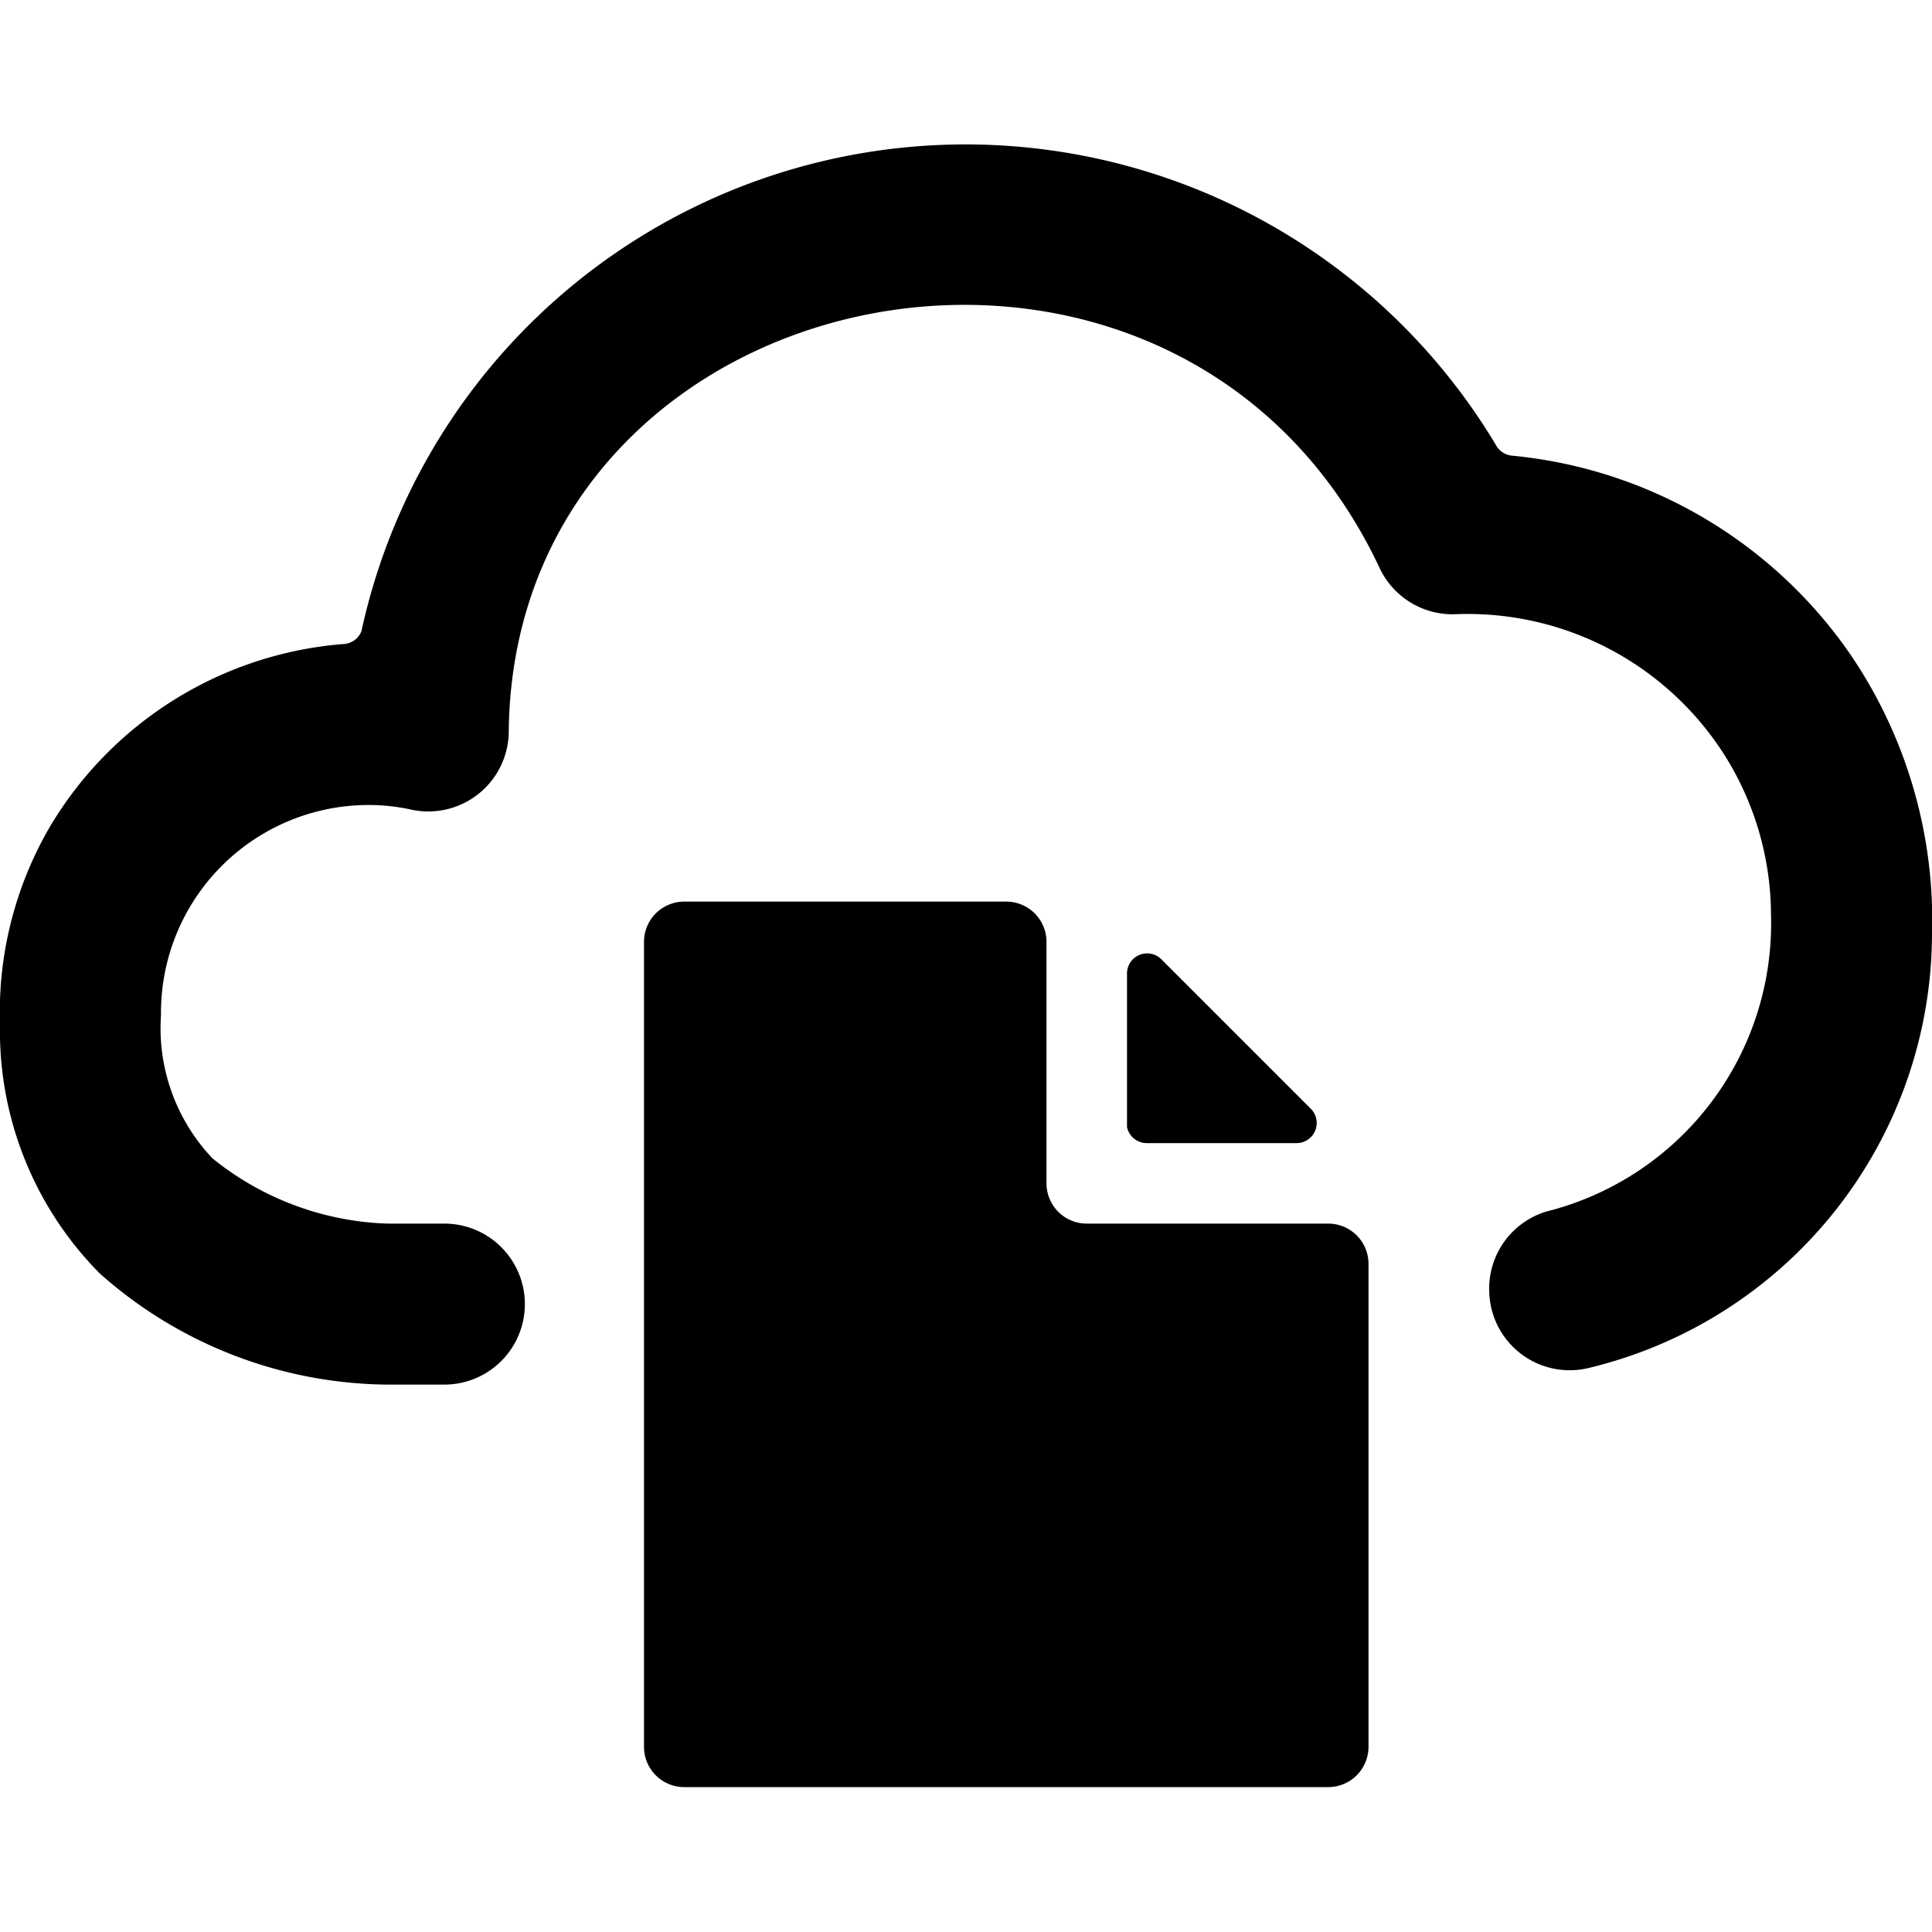 <svg xmlns="http://www.w3.org/2000/svg" viewBox="0 0 24 24" id="Cloud-File--Streamline-Ultimate"><desc>Cloud File Streamline Icon: https://streamlinehq.com</desc><g id="Cloud-File--Streamline-Ultimate.svg"><path d="M24 11.62a5.87 5.87 0 0 0 -1 -3.47 5.77 5.77 0 0 0 -4.22 -2.49 0.25 0.25 0 0 1 -0.19 -0.12 7.68 7.68 0 0 0 -14.1 2.3 0.25 0.25 0 0 1 -0.22 0.16 4.67 4.67 0 0 0 -3.65 2.27A4.57 4.57 0 0 0 0 12.72a4.28 4.28 0 0 0 1.24 3.1 5.44 5.44 0 0 0 3.57 1.38h0.71a1 1 0 0 0 0 -2h-0.71a3.64 3.64 0 0 1 -2.17 -0.81A2.35 2.35 0 0 1 2 12.61 2.58 2.58 0 0 1 4.59 10a2.46 2.46 0 0 1 0.53 0.06 1 1 0 0 0 1.2 -1c0.09 -5.73 8.3 -7.37 10.82 -2a1 1 0 0 0 0.94 0.57 3.78 3.78 0 0 1 3.33 1.73 3.74 3.74 0 0 1 0.59 2 3.69 3.69 0 0 1 -2.79 3.69 1 1 0 0 0 -0.71 1 1 1 0 0 0 1.25 0.94A5.56 5.56 0 0 0 24 11.62Z" fill="#000000" stroke-width="1"></path><path d="M13.5 15.2a0.5 0.5 0 0 1 -0.5 -0.5v-3a0.5 0.5 0 0 0 -0.5 -0.5h-4a0.5 0.5 0 0 0 -0.5 0.5v10a0.5 0.5 0 0 0 0.5 0.5h8a0.5 0.5 0 0 0 0.5 -0.5v-6a0.5 0.5 0 0 0 -0.5 -0.5Z" fill="#000000" stroke-width="1"></path><path d="M14.25 14.2h1.85a0.25 0.25 0 0 0 0.18 -0.43l-1.85 -1.85a0.25 0.25 0 0 0 -0.43 0.17V14a0.25 0.25 0 0 0 0.25 0.2Z" fill="#000000" stroke-width="1"></path></g></svg>